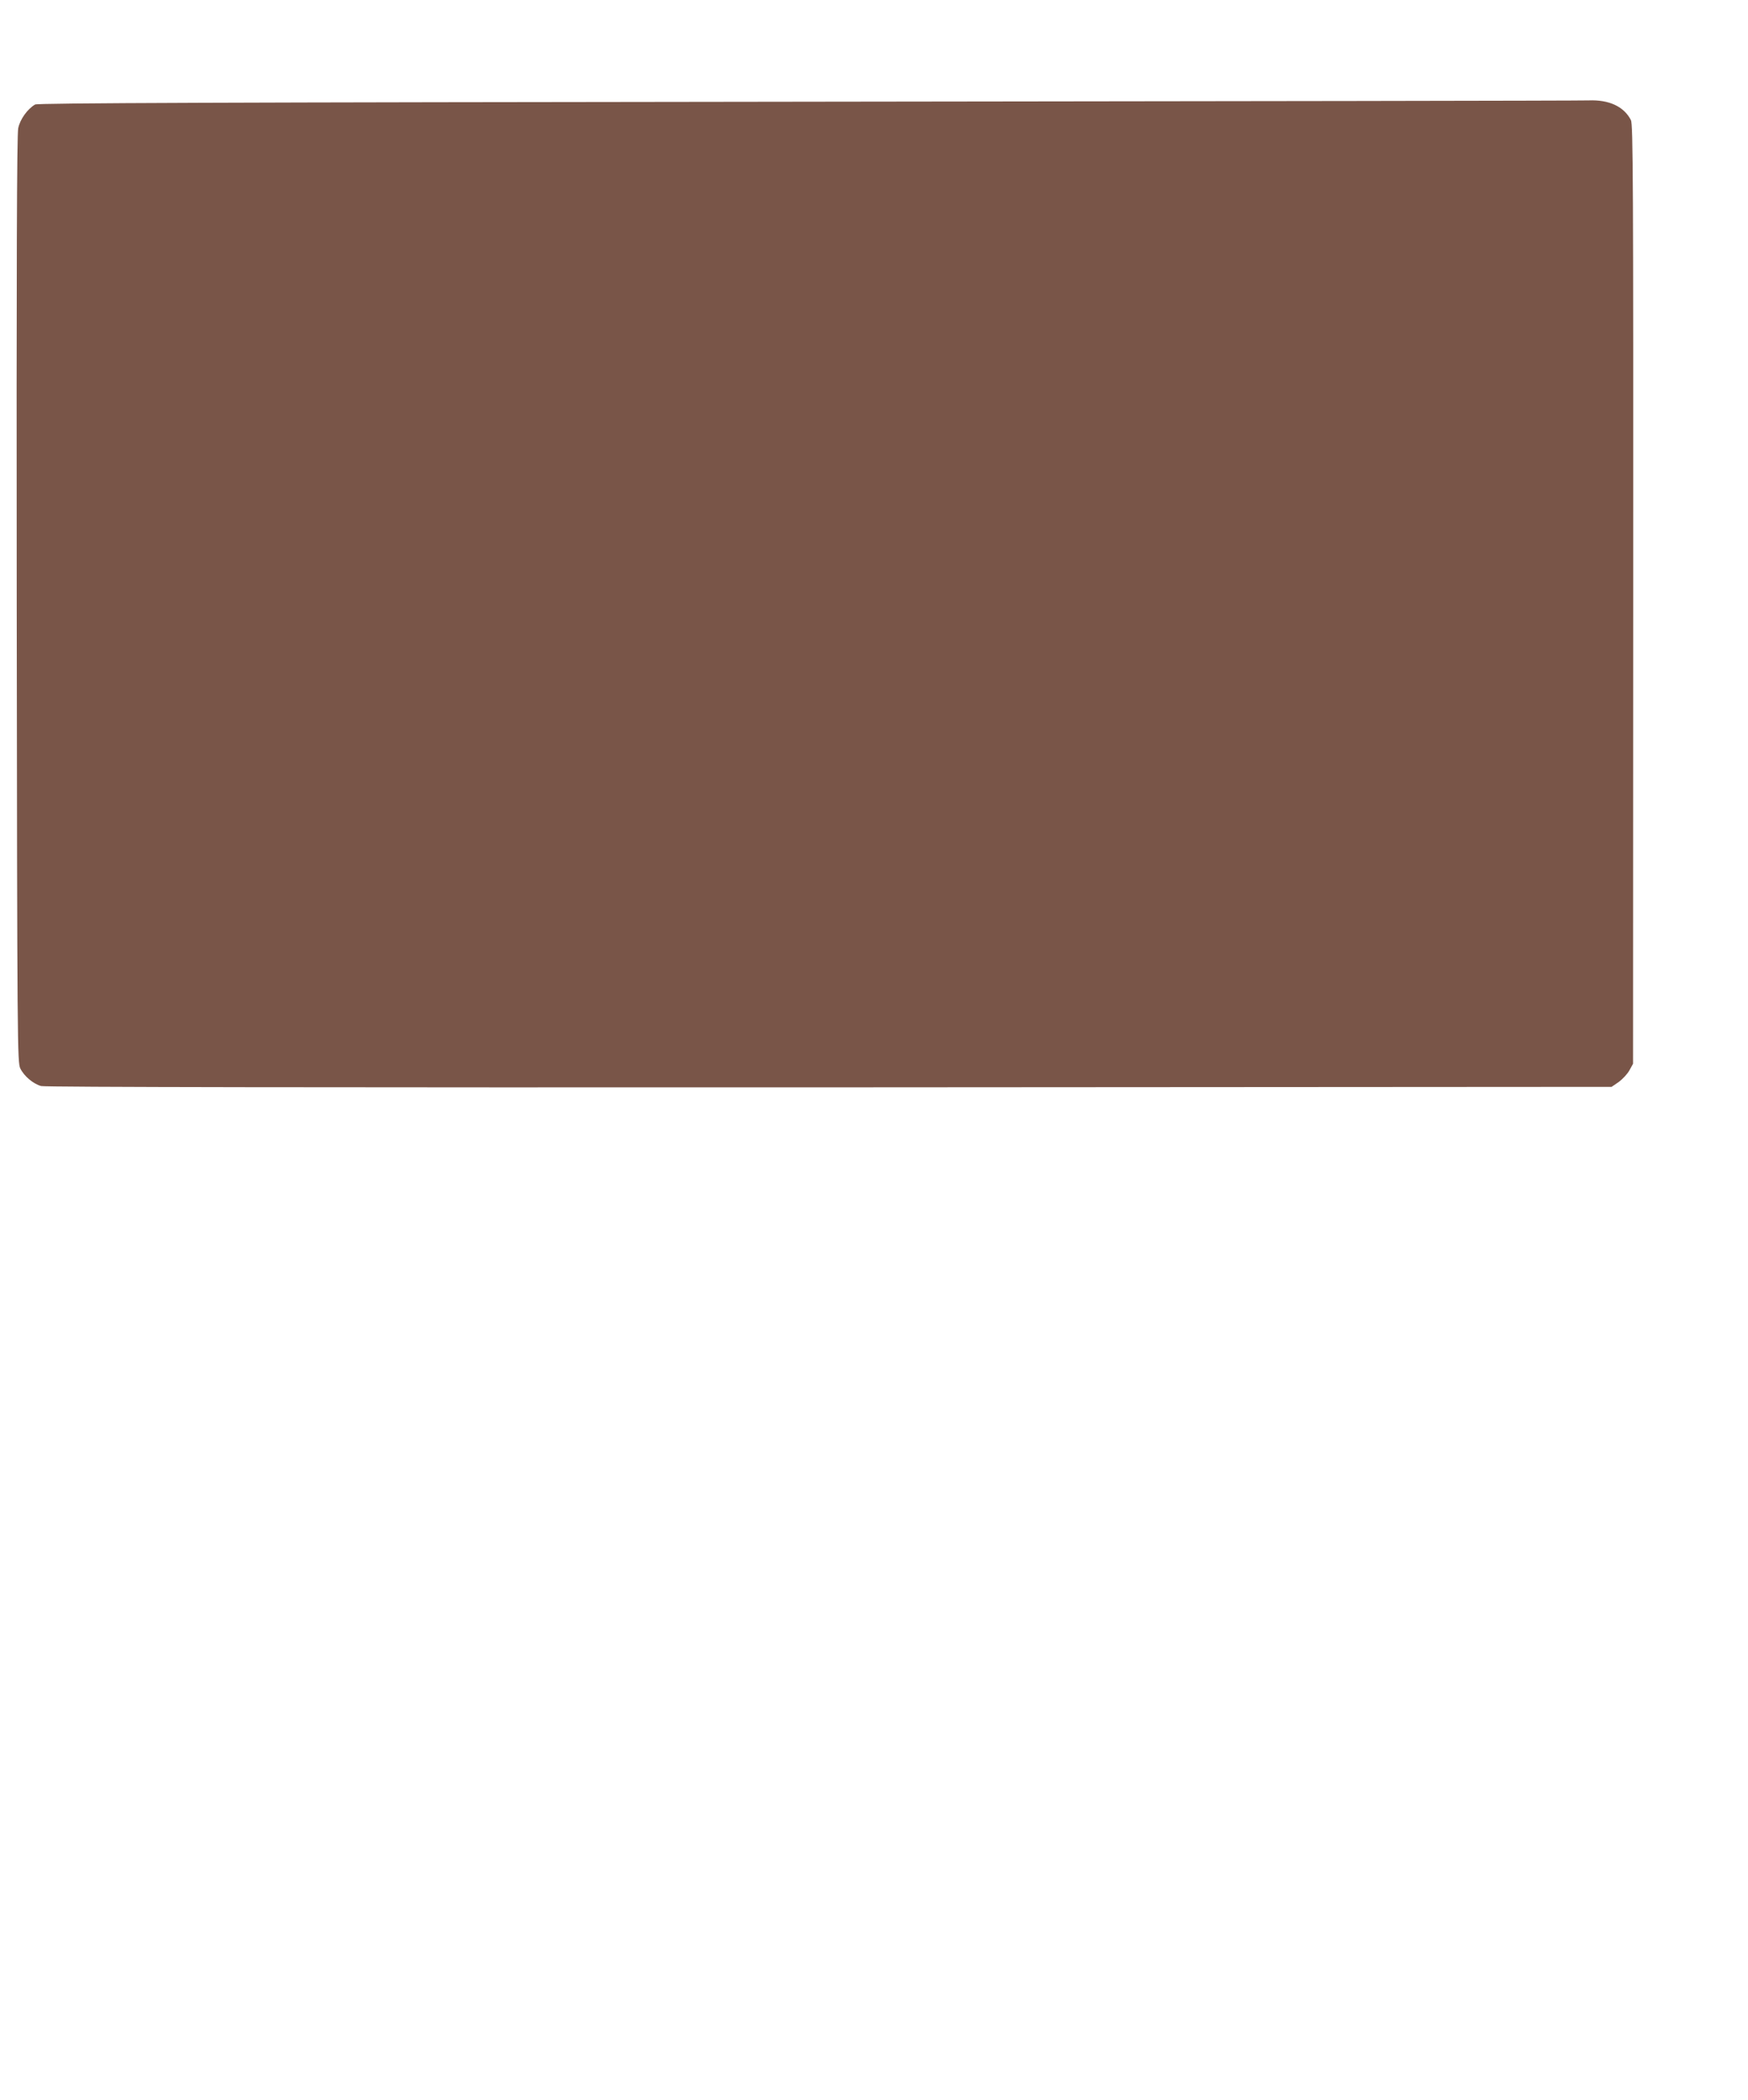 <?xml version="1.0" standalone="no"?>
<!DOCTYPE svg PUBLIC "-//W3C//DTD SVG 20010904//EN"
 "http://www.w3.org/TR/2001/REC-SVG-20010904/DTD/svg10.dtd">
<svg version="1.0" xmlns="http://www.w3.org/2000/svg"
 width="1066pt" height="1280pt" viewBox="0 0 1066 1280"
 preserveAspectRatio="xMidYMid meet">
<g transform="translate(0,1280) scale(0.1,-0.1)"
fill="#795548" stroke="none">
<path d="M4930 12180 c-3620 -4 -4700 -8 -4716 -17 -46 -27 -92 -90 -103 -145
-8 -38 -11 -842 -9 -2873 3 -2737 4 -2821 22 -2858 23 -47 79 -94 127 -107 24
-7 1716 -9 4807 -8 l4770 3 44 30 c23 17 53 49 65 71 l22 40 1 2862 c1 2517
-1 2864 -14 2890 -43 83 -133 125 -259 120 -34 -2 -2175 -5 -4757 -8z"/>
</g>
</svg>
